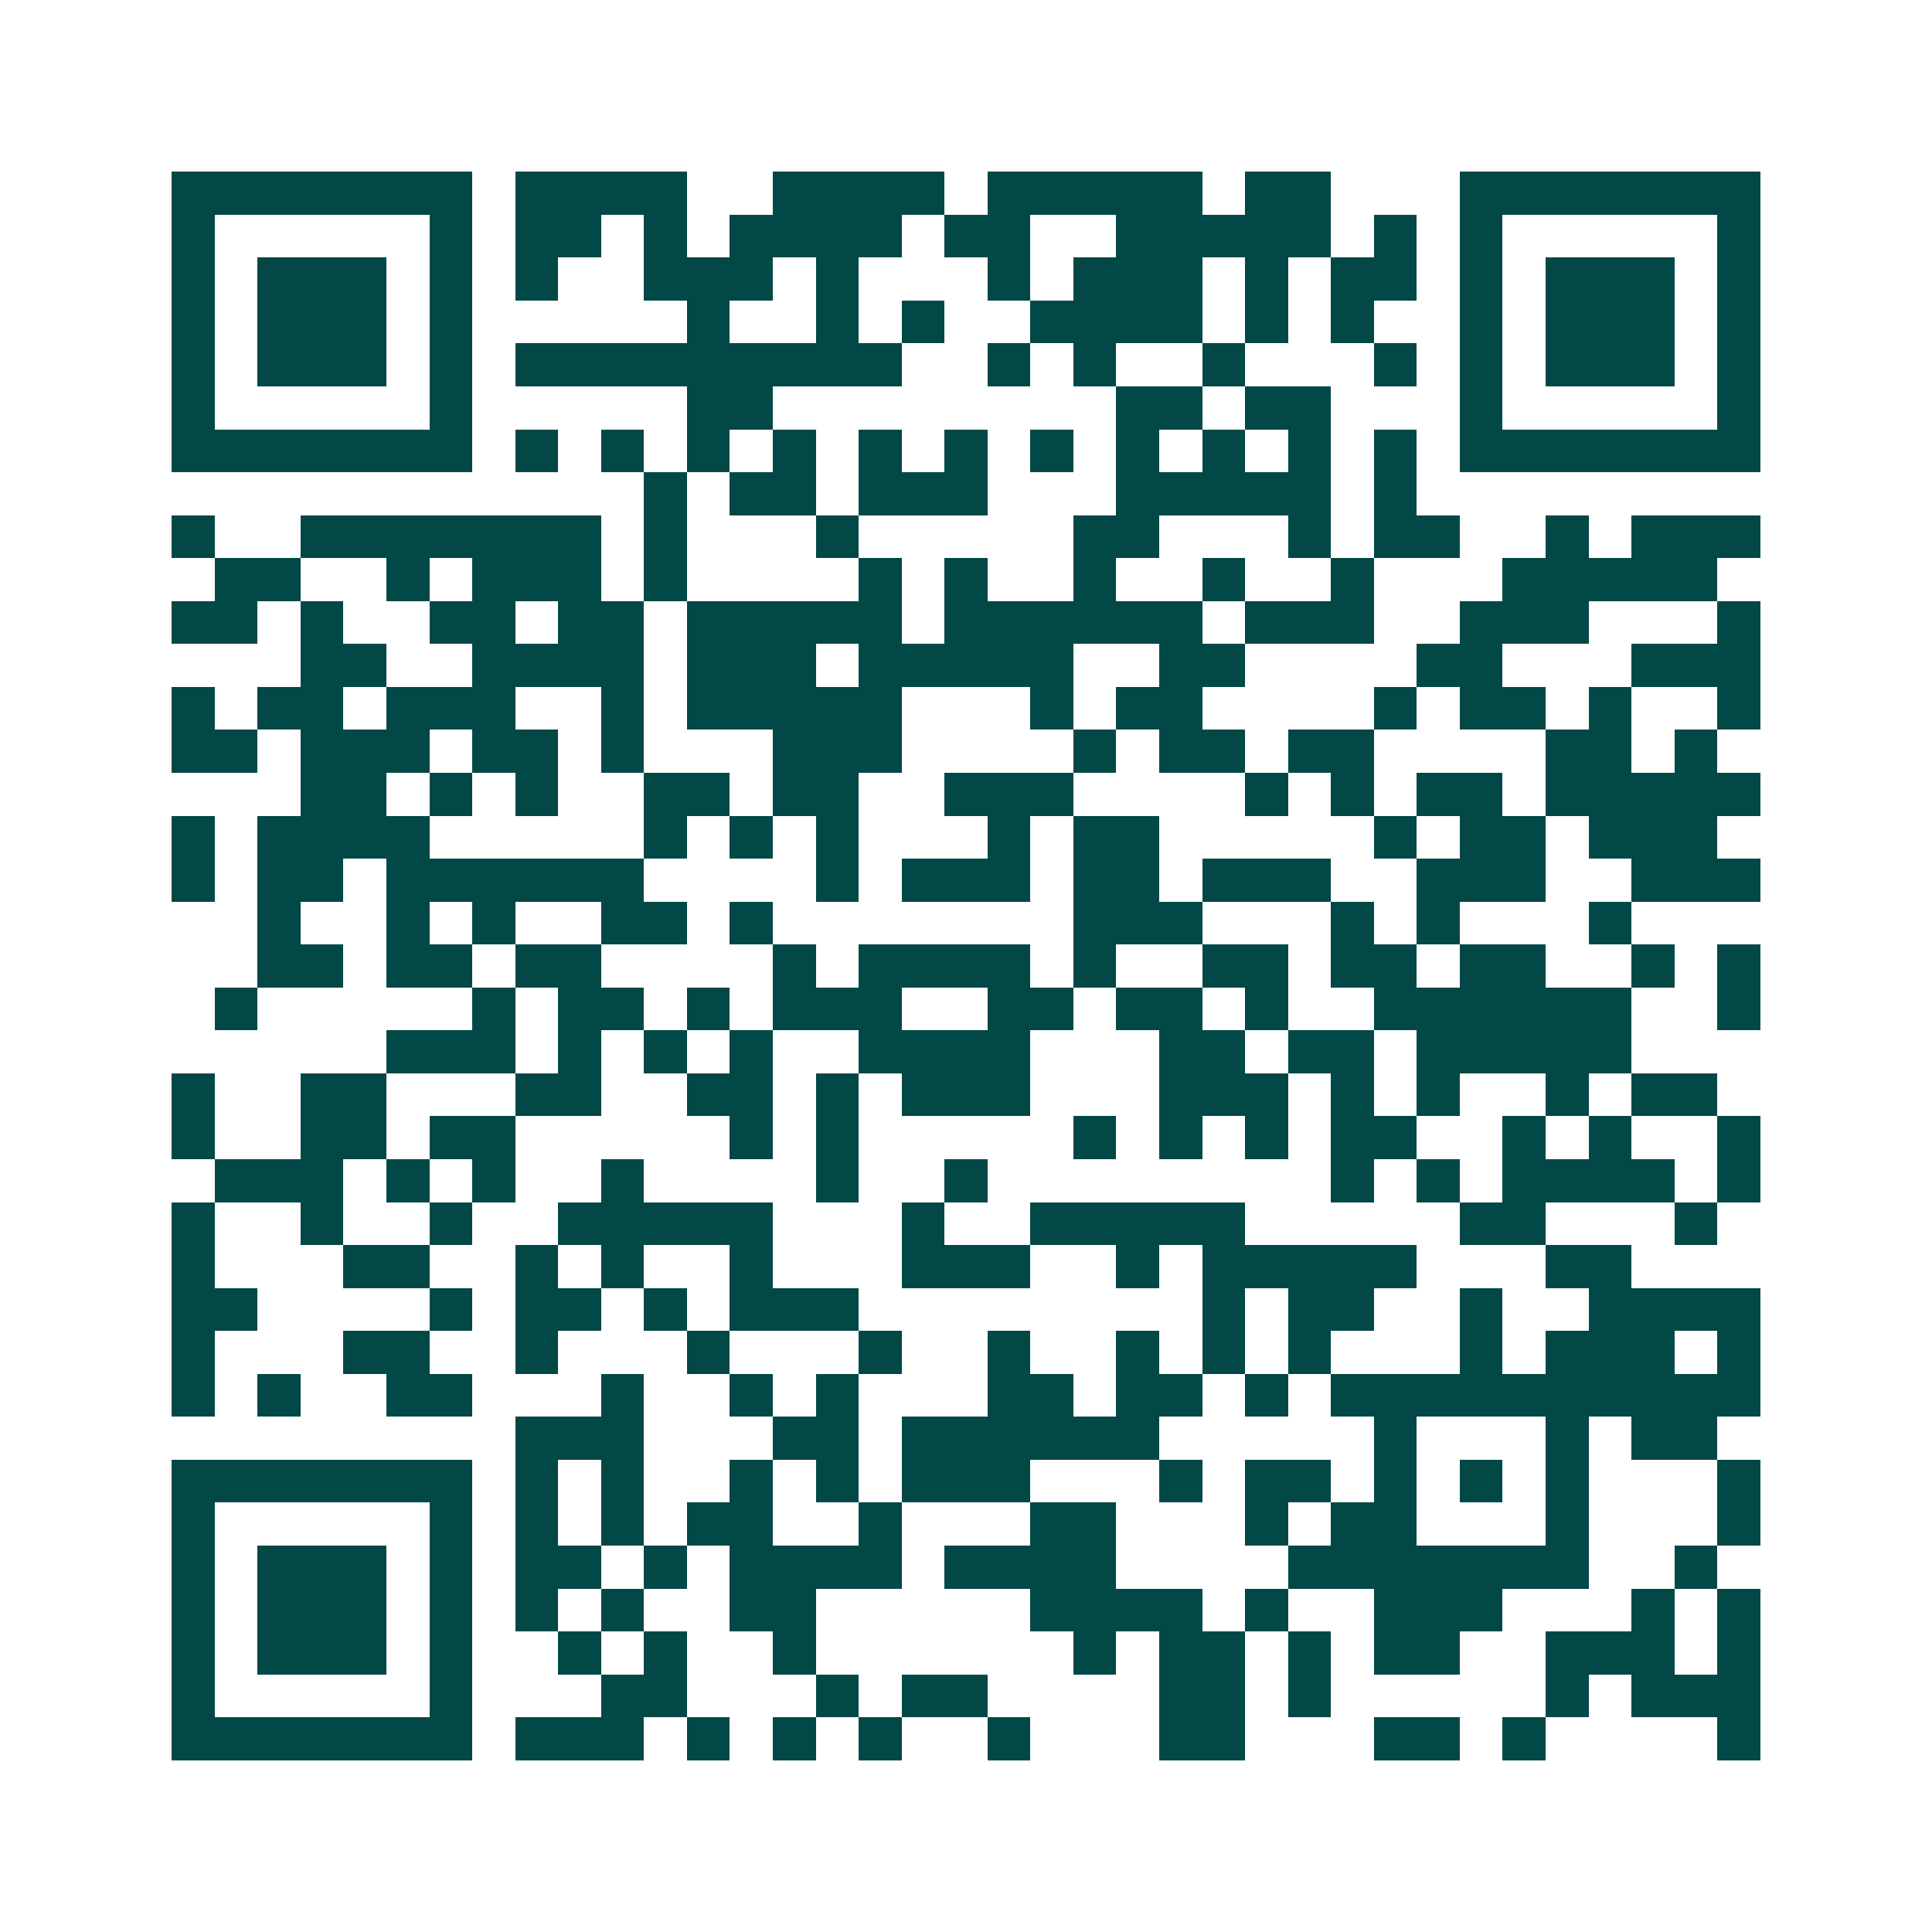 <svg xmlns="http://www.w3.org/2000/svg" width="200" height="200" viewBox="0 0 45 45" shape-rendering="crispEdges"><path fill="#ffffff" d="M0 0h45v45H0z"/><path stroke="#014847" d="M4 4.5h7m1 0h4m2 0h4m1 0h5m1 0h2m3 0h7M4 5.5h1m5 0h1m1 0h2m1 0h1m1 0h4m1 0h2m2 0h5m1 0h1m1 0h1m5 0h1M4 6.5h1m1 0h3m1 0h1m1 0h1m2 0h3m1 0h1m3 0h1m1 0h3m1 0h1m1 0h2m1 0h1m1 0h3m1 0h1M4 7.5h1m1 0h3m1 0h1m5 0h1m2 0h1m1 0h1m2 0h4m1 0h1m1 0h1m2 0h1m1 0h3m1 0h1M4 8.5h1m1 0h3m1 0h1m1 0h9m2 0h1m1 0h1m2 0h1m3 0h1m1 0h1m1 0h3m1 0h1M4 9.5h1m5 0h1m5 0h2m8 0h2m1 0h2m3 0h1m5 0h1M4 10.5h7m1 0h1m1 0h1m1 0h1m1 0h1m1 0h1m1 0h1m1 0h1m1 0h1m1 0h1m1 0h1m1 0h1m1 0h7M15 11.5h1m1 0h2m1 0h3m3 0h5m1 0h1M4 12.5h1m2 0h7m1 0h1m3 0h1m5 0h2m3 0h1m1 0h2m2 0h1m1 0h3M5 13.5h2m2 0h1m1 0h3m1 0h1m4 0h1m1 0h1m2 0h1m2 0h1m2 0h1m3 0h5M4 14.5h2m1 0h1m2 0h2m1 0h2m1 0h5m1 0h6m1 0h3m2 0h3m3 0h1M7 15.5h2m2 0h4m1 0h3m1 0h5m2 0h2m4 0h2m3 0h3M4 16.5h1m1 0h2m1 0h3m2 0h1m1 0h5m3 0h1m1 0h2m4 0h1m1 0h2m1 0h1m2 0h1M4 17.5h2m1 0h3m1 0h2m1 0h1m3 0h3m4 0h1m1 0h2m1 0h2m4 0h2m1 0h1M7 18.5h2m1 0h1m1 0h1m2 0h2m1 0h2m2 0h3m4 0h1m1 0h1m1 0h2m1 0h5M4 19.5h1m1 0h4m5 0h1m1 0h1m1 0h1m3 0h1m1 0h2m5 0h1m1 0h2m1 0h3M4 20.5h1m1 0h2m1 0h6m4 0h1m1 0h3m1 0h2m1 0h3m2 0h3m2 0h3M6 21.5h1m2 0h1m1 0h1m2 0h2m1 0h1m7 0h3m3 0h1m1 0h1m3 0h1M6 22.5h2m1 0h2m1 0h2m4 0h1m1 0h4m1 0h1m2 0h2m1 0h2m1 0h2m2 0h1m1 0h1M5 23.5h1m5 0h1m1 0h2m1 0h1m1 0h3m2 0h2m1 0h2m1 0h1m2 0h6m2 0h1M9 24.5h3m1 0h1m1 0h1m1 0h1m2 0h4m3 0h2m1 0h2m1 0h5M4 25.5h1m2 0h2m3 0h2m2 0h2m1 0h1m1 0h3m3 0h3m1 0h1m1 0h1m2 0h1m1 0h2M4 26.5h1m2 0h2m1 0h2m5 0h1m1 0h1m5 0h1m1 0h1m1 0h1m1 0h2m2 0h1m1 0h1m2 0h1M5 27.5h3m1 0h1m1 0h1m2 0h1m4 0h1m2 0h1m8 0h1m1 0h1m1 0h4m1 0h1M4 28.5h1m2 0h1m2 0h1m2 0h5m3 0h1m2 0h5m5 0h2m3 0h1M4 29.5h1m3 0h2m2 0h1m1 0h1m2 0h1m3 0h3m2 0h1m1 0h5m3 0h2M4 30.5h2m4 0h1m1 0h2m1 0h1m1 0h3m8 0h1m1 0h2m2 0h1m2 0h4M4 31.5h1m3 0h2m2 0h1m3 0h1m3 0h1m2 0h1m2 0h1m1 0h1m1 0h1m3 0h1m1 0h3m1 0h1M4 32.5h1m1 0h1m2 0h2m3 0h1m2 0h1m1 0h1m3 0h2m1 0h2m1 0h1m1 0h10M12 33.5h3m3 0h2m1 0h6m5 0h1m3 0h1m1 0h2M4 34.5h7m1 0h1m1 0h1m2 0h1m1 0h1m1 0h3m3 0h1m1 0h2m1 0h1m1 0h1m1 0h1m3 0h1M4 35.5h1m5 0h1m1 0h1m1 0h1m1 0h2m2 0h1m3 0h2m3 0h1m1 0h2m3 0h1m3 0h1M4 36.5h1m1 0h3m1 0h1m1 0h2m1 0h1m1 0h4m1 0h4m4 0h7m2 0h1M4 37.5h1m1 0h3m1 0h1m1 0h1m1 0h1m2 0h2m5 0h4m1 0h1m2 0h3m3 0h1m1 0h1M4 38.5h1m1 0h3m1 0h1m2 0h1m1 0h1m2 0h1m6 0h1m1 0h2m1 0h1m1 0h2m2 0h3m1 0h1M4 39.5h1m5 0h1m3 0h2m3 0h1m1 0h2m4 0h2m1 0h1m5 0h1m1 0h3M4 40.5h7m1 0h3m1 0h1m1 0h1m1 0h1m2 0h1m3 0h2m3 0h2m1 0h1m4 0h1"/></svg>
